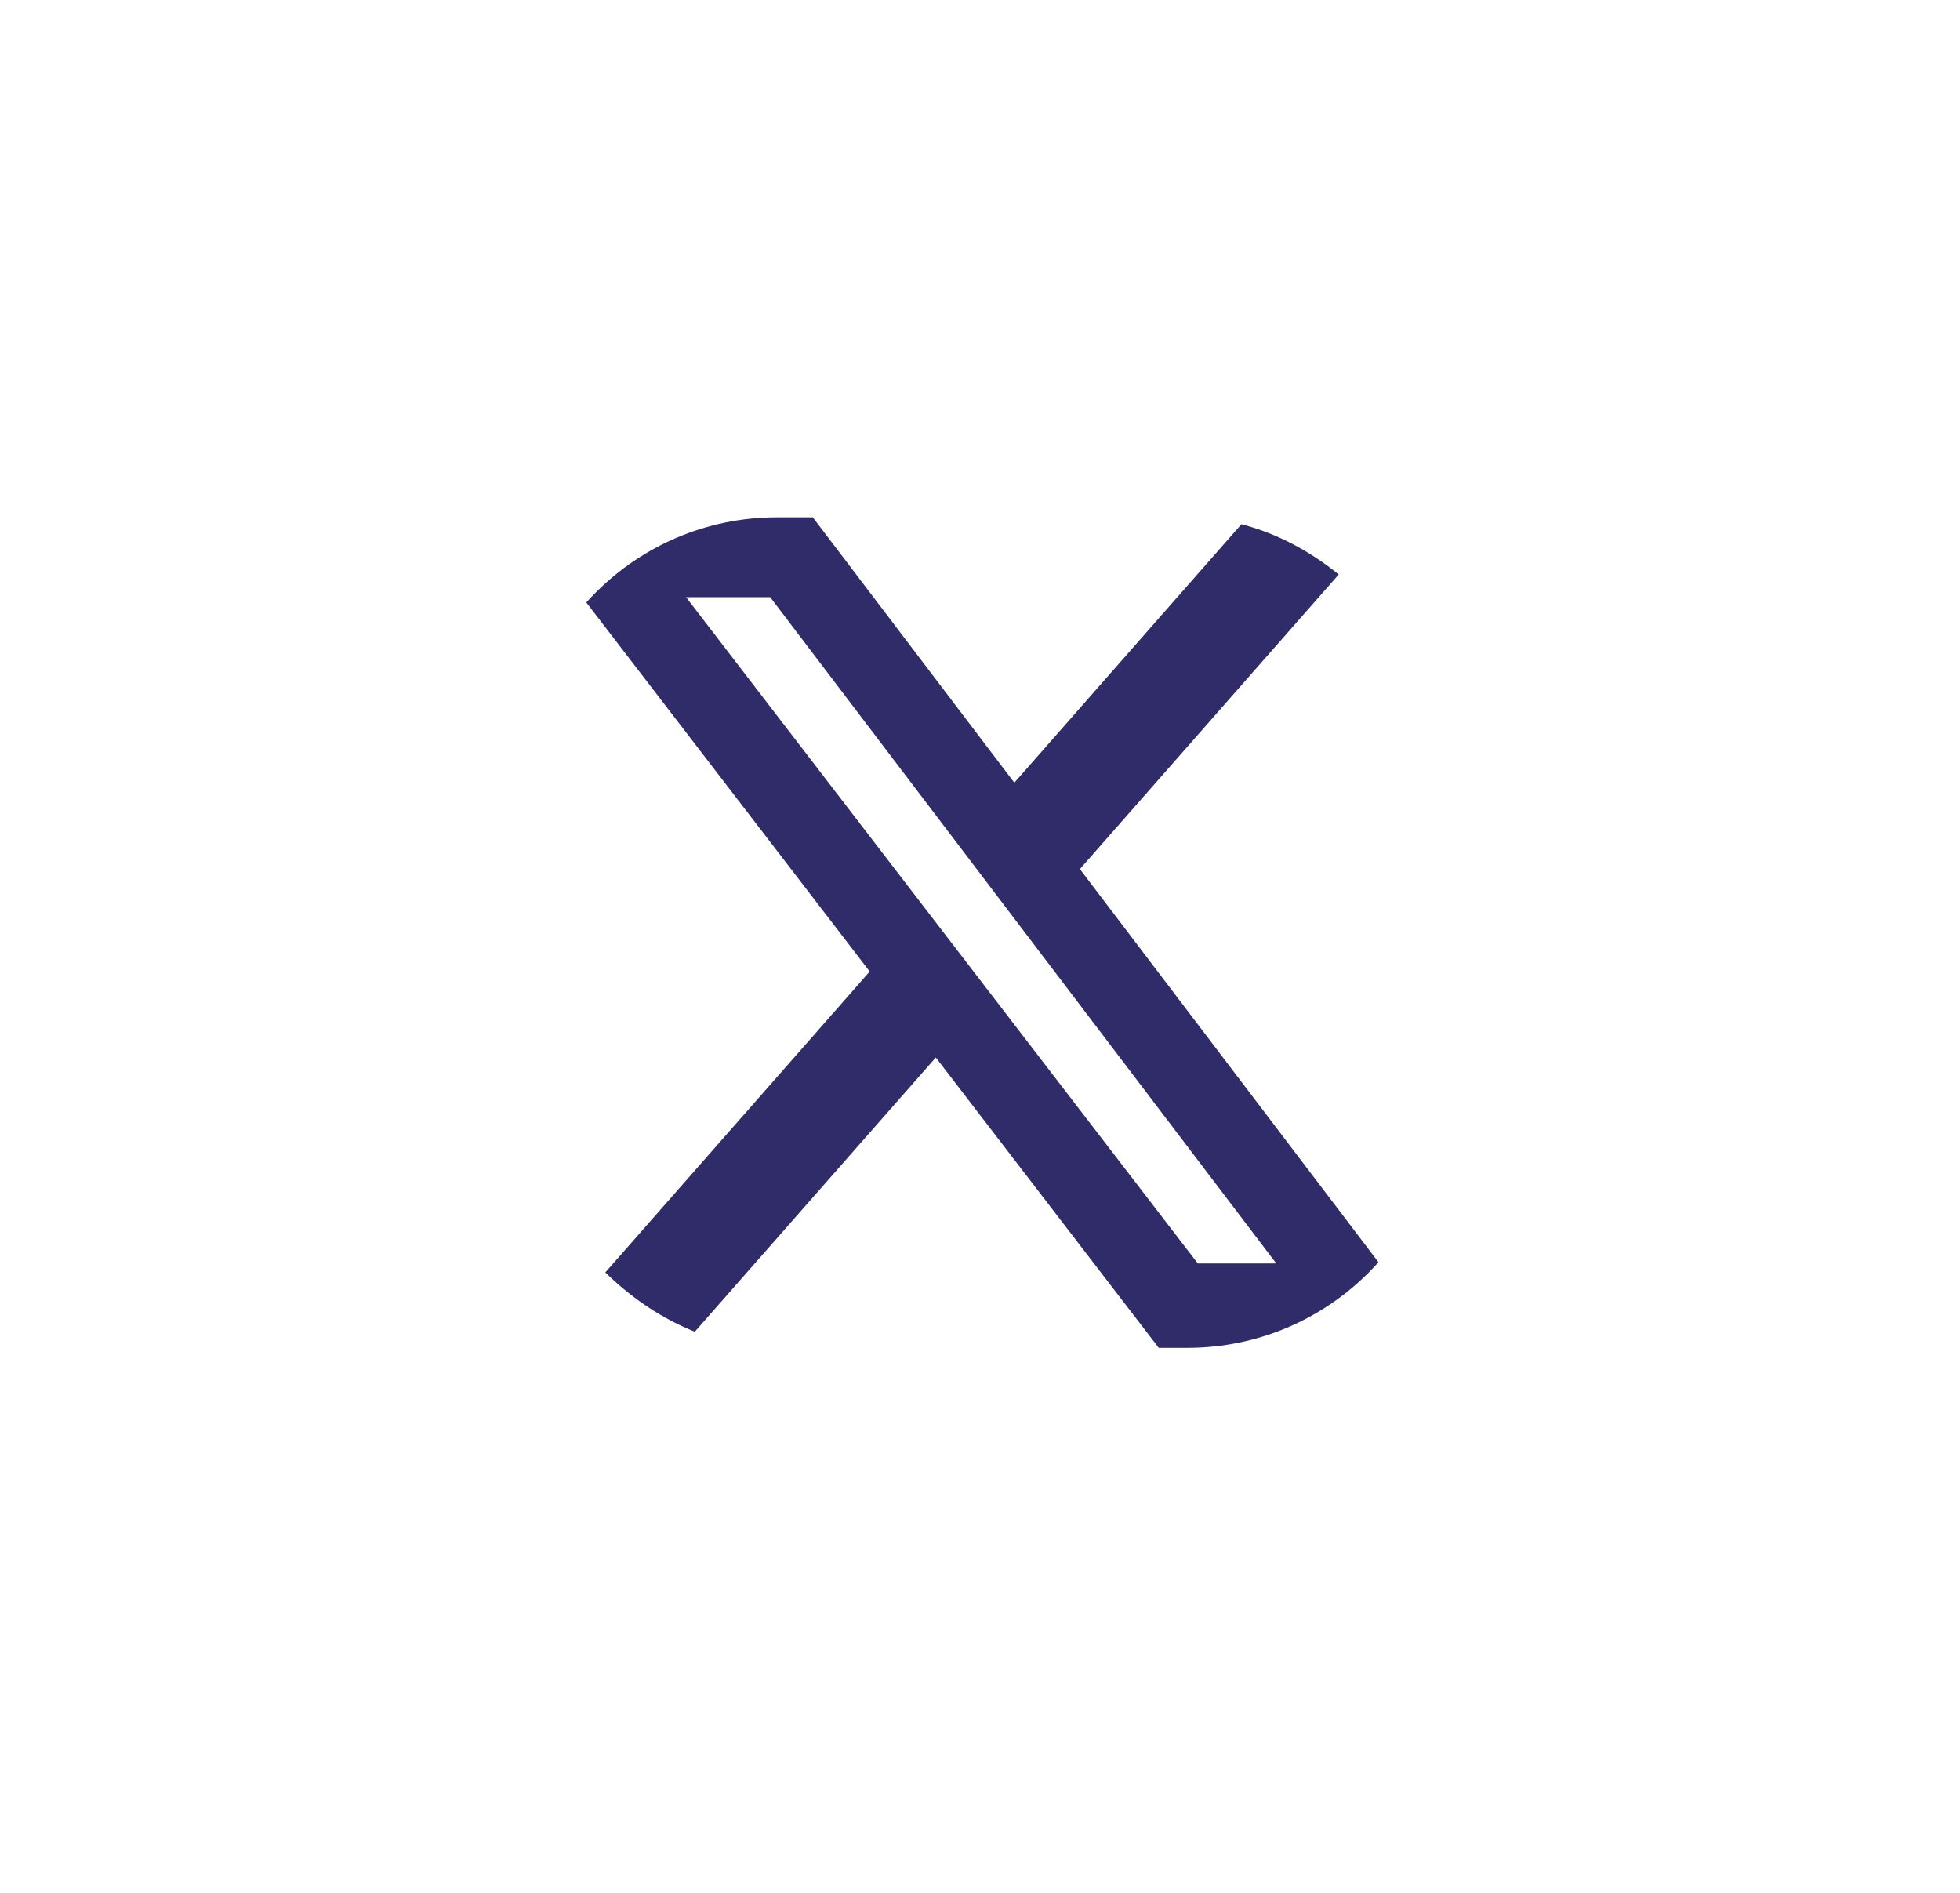 <svg width="29" height="28" viewBox="0 0 29 28" fill="none" xmlns="http://www.w3.org/2000/svg">
<g clip-path="url(#clip0_1300_111)">
<path d="M18.458 7.652H20.551L15.978 12.856L21.358 19.938H17.145L13.846 15.643L10.071 19.938H7.976L12.868 14.371L7.707 7.652H12.026L15.008 11.578L18.458 7.652ZM17.723 18.69H18.884L11.396 8.834H10.151L17.723 18.69Z" fill="#302c69"/>
</g>
<defs>
<clipPath id="clip0_1300_111">
<rect x="7.707" y="7.652" width="13.651" height="12.286" rx="3.79" fill="white"/>
</clipPath>
</defs>
</svg>
